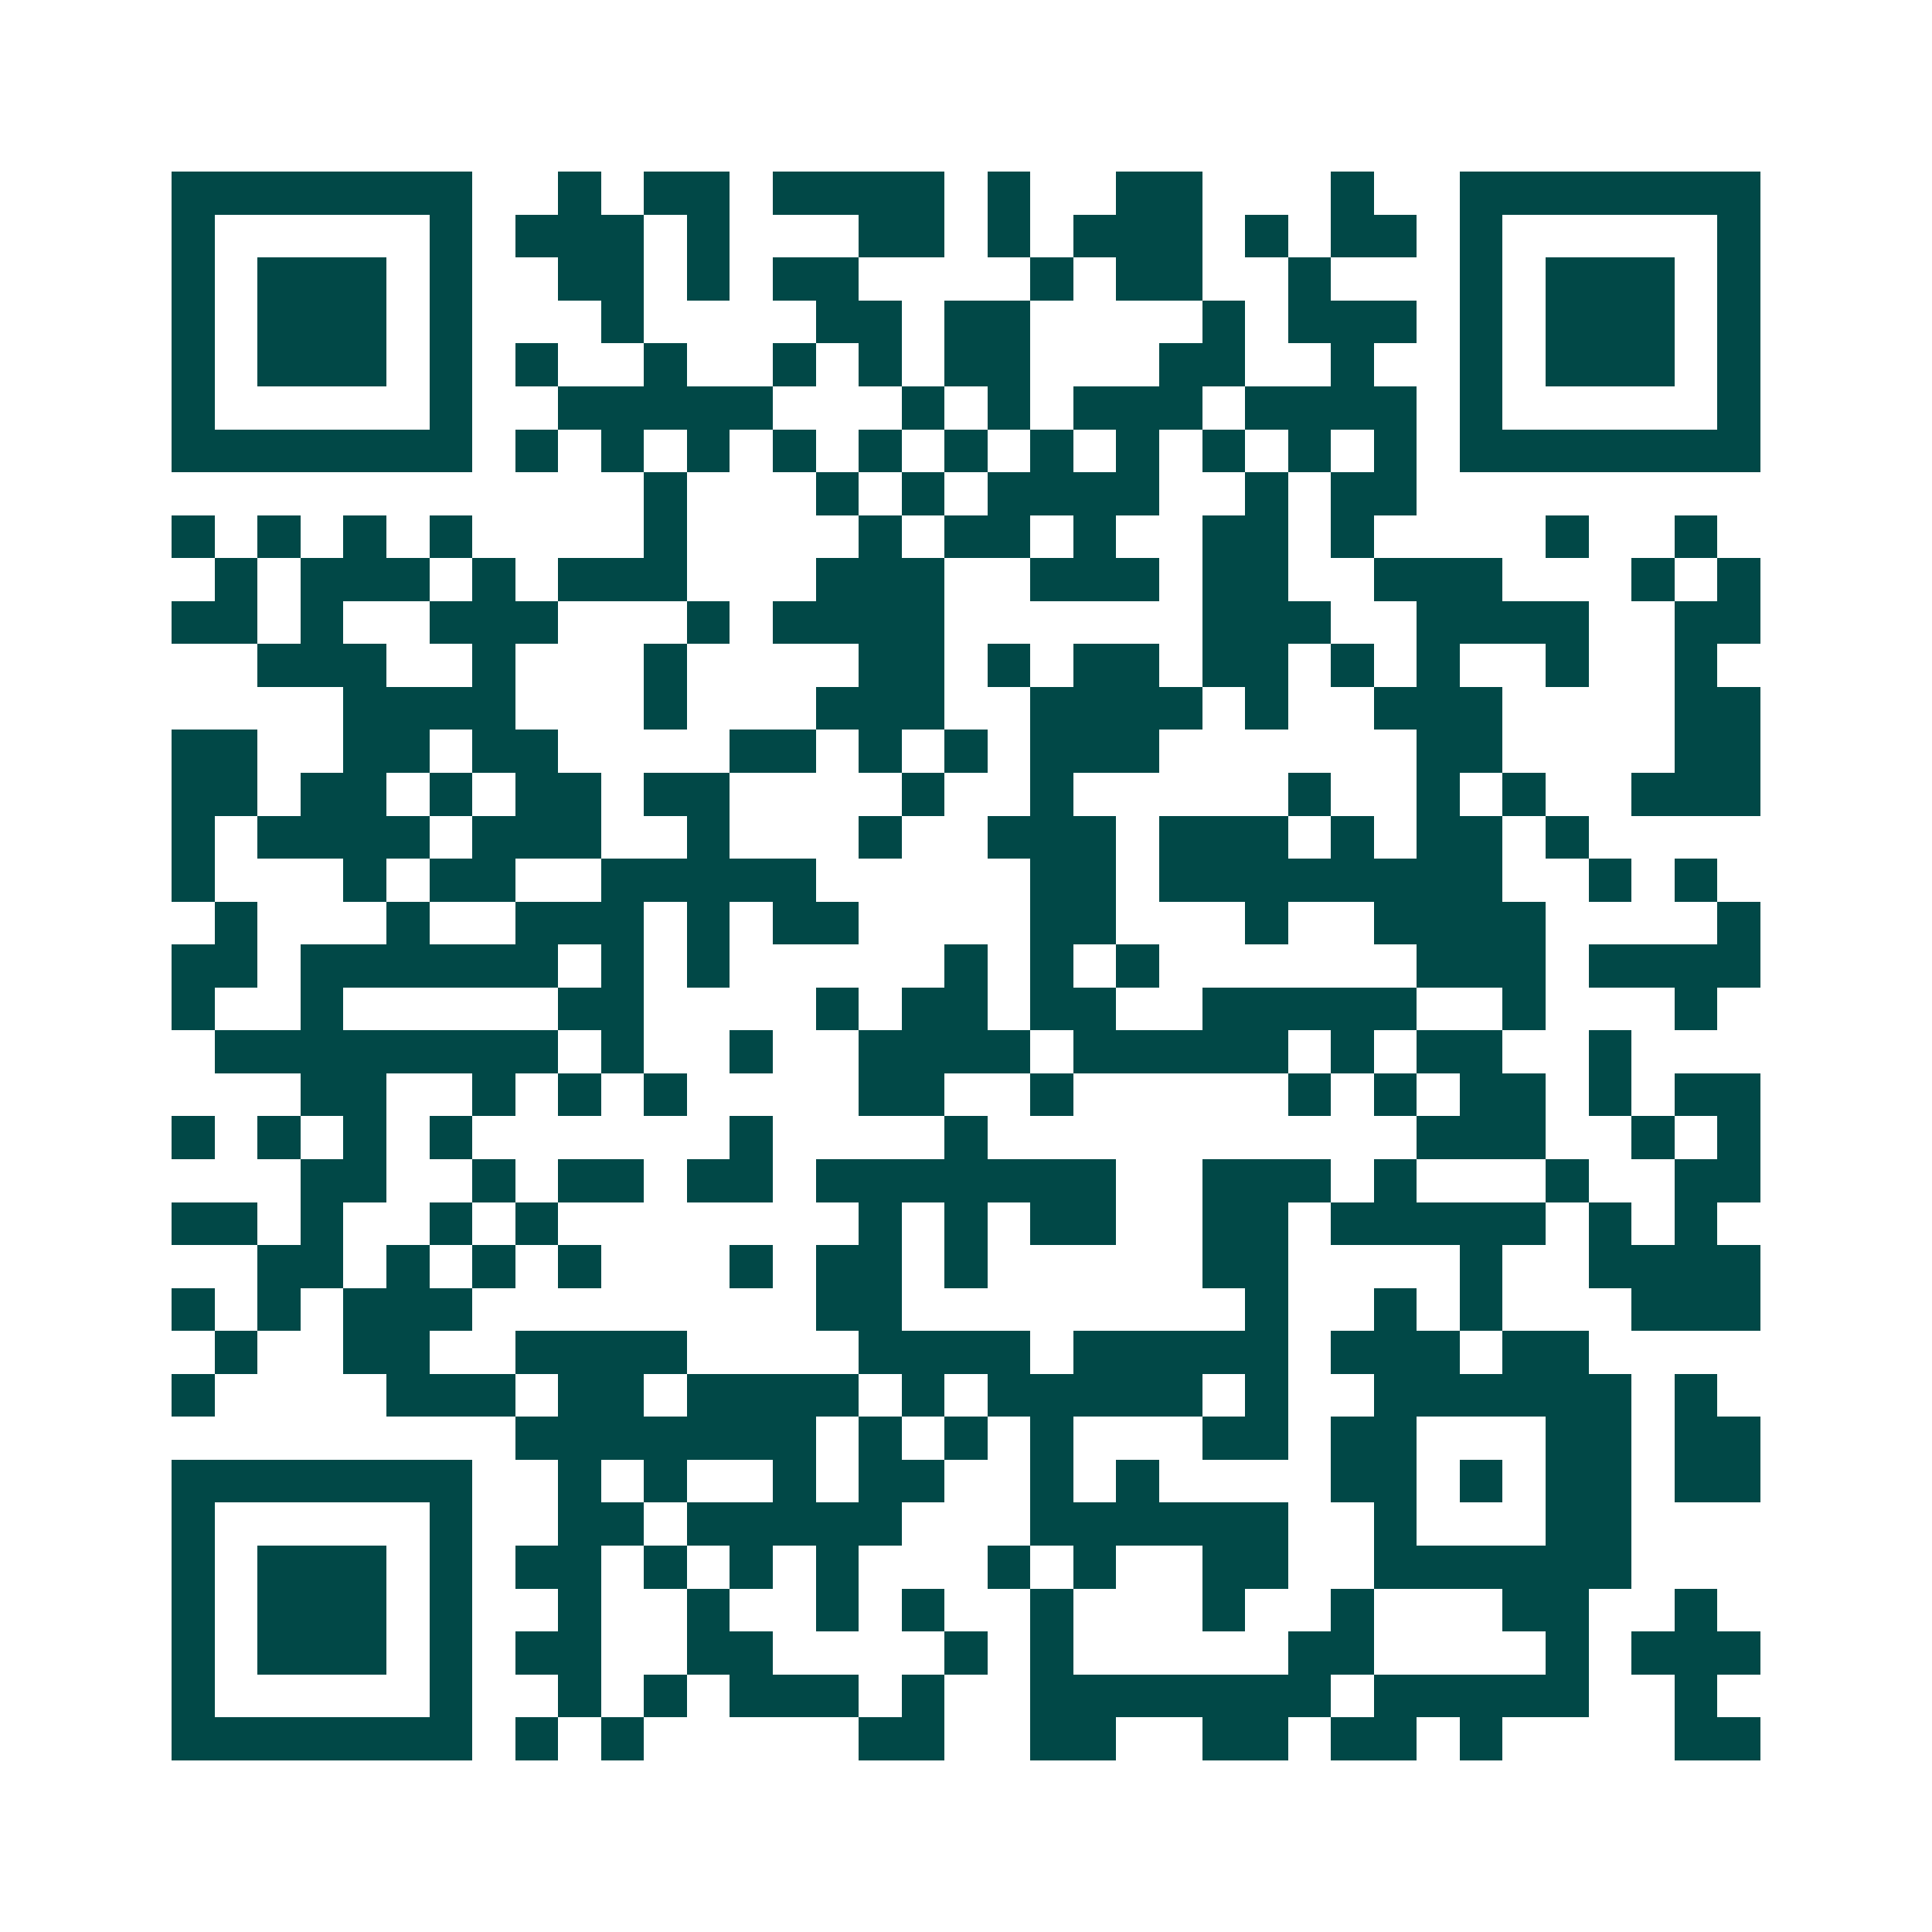<svg xmlns="http://www.w3.org/2000/svg" width="200" height="200" viewBox="0 0 45 45" shape-rendering="crispEdges"><path fill="#ffffff" d="M0 0h45v45H0z"/><path stroke="#014847" d="M4 4.5h7m2 0h1m1 0h2m1 0h4m1 0h1m2 0h2m3 0h1m2 0h7M4 5.5h1m5 0h1m1 0h3m1 0h1m3 0h2m1 0h1m1 0h3m1 0h1m1 0h2m1 0h1m5 0h1M4 6.5h1m1 0h3m1 0h1m2 0h2m1 0h1m1 0h2m4 0h1m1 0h2m2 0h1m3 0h1m1 0h3m1 0h1M4 7.5h1m1 0h3m1 0h1m3 0h1m4 0h2m1 0h2m4 0h1m1 0h3m1 0h1m1 0h3m1 0h1M4 8.5h1m1 0h3m1 0h1m1 0h1m2 0h1m2 0h1m1 0h1m1 0h2m3 0h2m2 0h1m2 0h1m1 0h3m1 0h1M4 9.5h1m5 0h1m2 0h5m3 0h1m1 0h1m1 0h3m1 0h4m1 0h1m5 0h1M4 10.5h7m1 0h1m1 0h1m1 0h1m1 0h1m1 0h1m1 0h1m1 0h1m1 0h1m1 0h1m1 0h1m1 0h1m1 0h7M15 11.5h1m3 0h1m1 0h1m1 0h4m2 0h1m1 0h2M4 12.5h1m1 0h1m1 0h1m1 0h1m4 0h1m4 0h1m1 0h2m1 0h1m2 0h2m1 0h1m4 0h1m2 0h1M5 13.5h1m1 0h3m1 0h1m1 0h3m3 0h3m2 0h3m1 0h2m2 0h3m3 0h1m1 0h1M4 14.5h2m1 0h1m2 0h3m3 0h1m1 0h4m6 0h3m2 0h4m2 0h2M6 15.5h3m2 0h1m3 0h1m4 0h2m1 0h1m1 0h2m1 0h2m1 0h1m1 0h1m2 0h1m2 0h1M8 16.5h4m3 0h1m3 0h3m2 0h4m1 0h1m2 0h3m4 0h2M4 17.5h2m2 0h2m1 0h2m4 0h2m1 0h1m1 0h1m1 0h3m6 0h2m4 0h2M4 18.5h2m1 0h2m1 0h1m1 0h2m1 0h2m4 0h1m2 0h1m5 0h1m2 0h1m1 0h1m2 0h3M4 19.5h1m1 0h4m1 0h3m2 0h1m3 0h1m2 0h3m1 0h3m1 0h1m1 0h2m1 0h1M4 20.5h1m3 0h1m1 0h2m2 0h5m5 0h2m1 0h8m2 0h1m1 0h1M5 21.5h1m3 0h1m2 0h3m1 0h1m1 0h2m4 0h2m3 0h1m2 0h4m4 0h1M4 22.5h2m1 0h6m1 0h1m1 0h1m5 0h1m1 0h1m1 0h1m6 0h3m1 0h4M4 23.5h1m2 0h1m5 0h2m4 0h1m1 0h2m1 0h2m2 0h5m2 0h1m3 0h1M5 24.5h8m1 0h1m2 0h1m2 0h4m1 0h5m1 0h1m1 0h2m2 0h1M7 25.5h2m2 0h1m1 0h1m1 0h1m4 0h2m2 0h1m5 0h1m1 0h1m1 0h2m1 0h1m1 0h2M4 26.5h1m1 0h1m1 0h1m1 0h1m6 0h1m4 0h1m10 0h3m2 0h1m1 0h1M7 27.5h2m2 0h1m1 0h2m1 0h2m1 0h7m2 0h3m1 0h1m3 0h1m2 0h2M4 28.5h2m1 0h1m2 0h1m1 0h1m7 0h1m1 0h1m1 0h2m2 0h2m1 0h5m1 0h1m1 0h1M6 29.5h2m1 0h1m1 0h1m1 0h1m3 0h1m1 0h2m1 0h1m5 0h2m4 0h1m2 0h4M4 30.5h1m1 0h1m1 0h3m8 0h2m8 0h1m2 0h1m1 0h1m3 0h3M5 31.5h1m2 0h2m2 0h4m4 0h4m1 0h5m1 0h3m1 0h2M4 32.5h1m4 0h3m1 0h2m1 0h4m1 0h1m1 0h5m1 0h1m2 0h6m1 0h1M12 33.5h7m1 0h1m1 0h1m1 0h1m3 0h2m1 0h2m3 0h2m1 0h2M4 34.5h7m2 0h1m1 0h1m2 0h1m1 0h2m2 0h1m1 0h1m4 0h2m1 0h1m1 0h2m1 0h2M4 35.5h1m5 0h1m2 0h2m1 0h5m3 0h6m2 0h1m3 0h2M4 36.5h1m1 0h3m1 0h1m1 0h2m1 0h1m1 0h1m1 0h1m3 0h1m1 0h1m2 0h2m2 0h6M4 37.5h1m1 0h3m1 0h1m2 0h1m2 0h1m2 0h1m1 0h1m2 0h1m3 0h1m2 0h1m3 0h2m2 0h1M4 38.5h1m1 0h3m1 0h1m1 0h2m2 0h2m4 0h1m1 0h1m5 0h2m4 0h1m1 0h3M4 39.5h1m5 0h1m2 0h1m1 0h1m1 0h3m1 0h1m2 0h7m1 0h5m2 0h1M4 40.5h7m1 0h1m1 0h1m5 0h2m2 0h2m2 0h2m1 0h2m1 0h1m4 0h2"/></svg>
